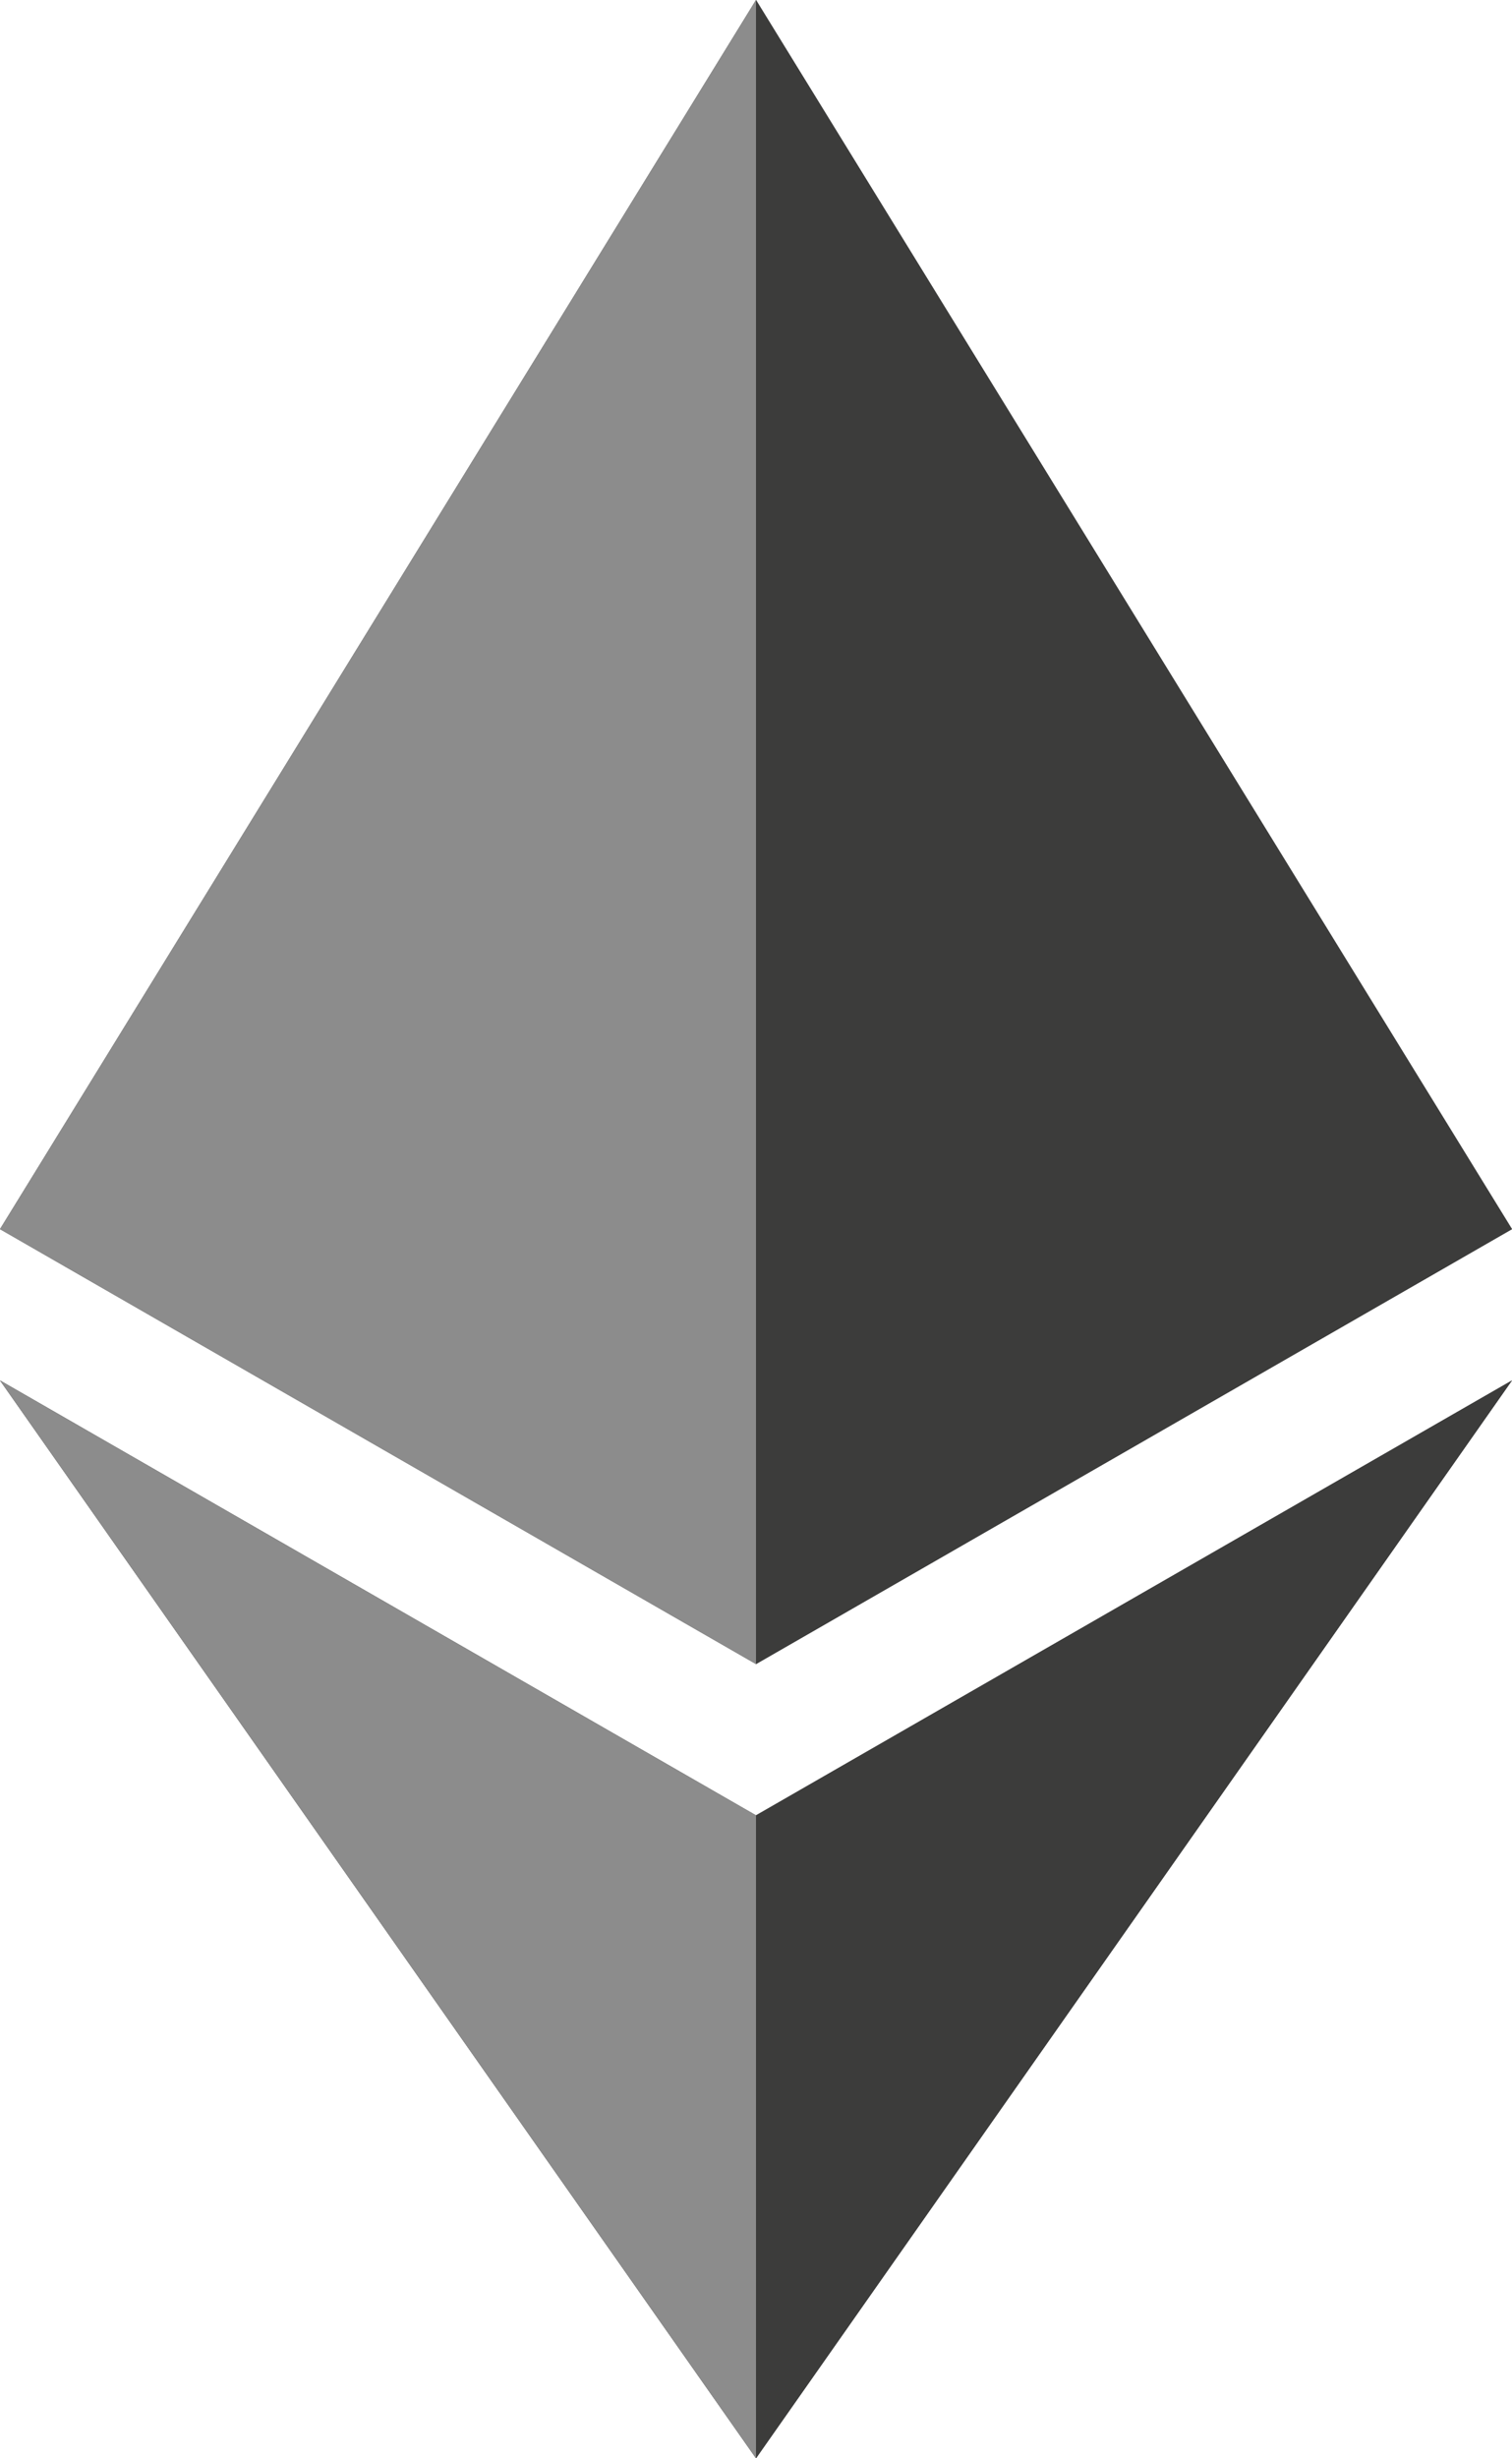 <?xml version="1.0" encoding="UTF-8"?>
<svg xmlns="http://www.w3.org/2000/svg" viewBox="0 0 320 520">
    <g>
        <!-- Gray diamond -->
        <path d="M160 0L0 260L160 352L320 260Z" fill="#343434"/>
        <!-- Dark bottom left -->
        <path d="M160 0L0 260L160 352L160 0Z" fill="#8C8C8C"/>
        <!-- Light bottom right -->
        <path d="M160 0L320 260L160 352L160 0Z" fill="#3C3C3B"/>
        <!-- Gray diamond bottom -->
        <path d="M160 384L0 292L160 520L320 292L160 384Z" fill="#141414"/>
        <!-- Dark bottom left -->
        <path d="M160 384L0 292L160 520L160 384Z" fill="#8C8C8C"/>
        <!-- Light bottom right -->
        <path d="M160 384L320 292L160 520L160 384Z" fill="#3C3C3B"/>
    </g>
</svg> 